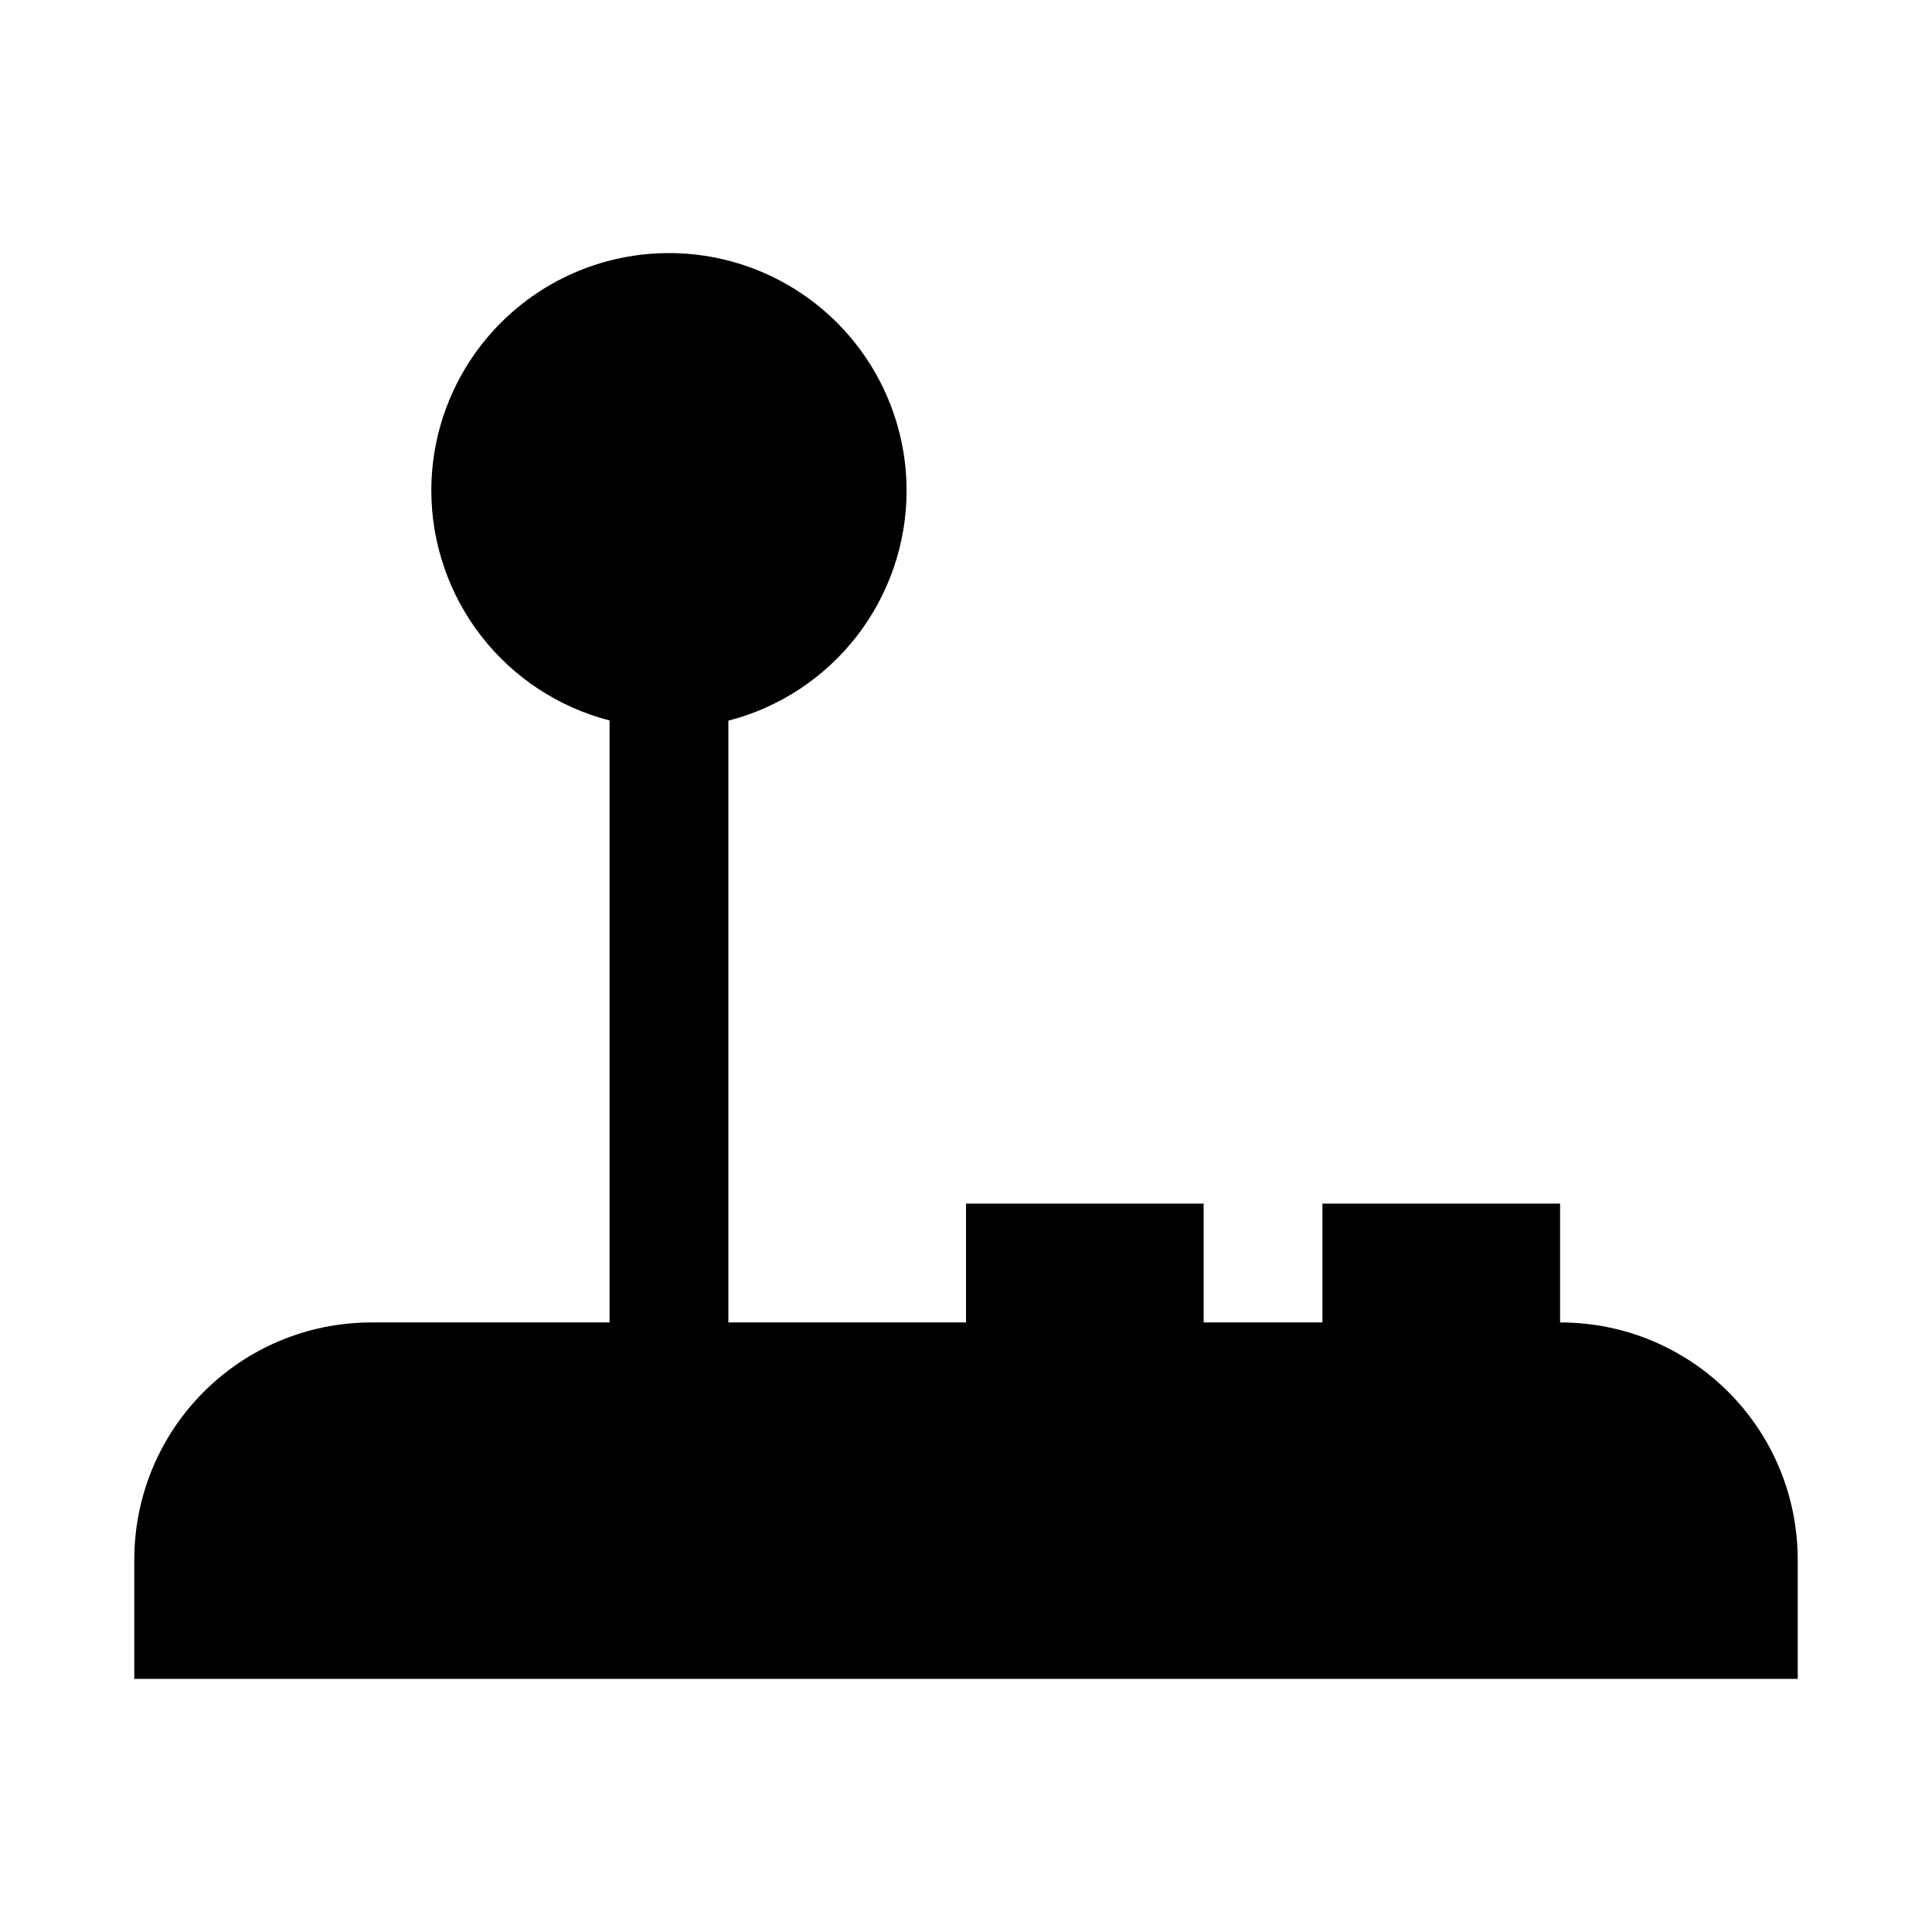<?xml version="1.0" encoding="UTF-8"?>
<!-- Uploaded to: ICON Repo, www.svgrepo.com, Generator: ICON Repo Mixer Tools -->
<svg fill="#000000" width="800px" height="800px" version="1.1" viewBox="144 144 512 512" xmlns="http://www.w3.org/2000/svg">
 <path d="m321.28 211.07c-16.703 0-32.719 6.633-44.531 18.445-11.809 11.809-18.445 27.828-18.445 44.531 0.023 13.945 4.672 27.488 13.219 38.508 8.547 11.02 20.512 18.891 34.016 22.375v159.53h-62.977c-34.891 0-62.977 28.086-62.977 62.977v31.488h440.83v-31.488c0-34.891-28.086-62.977-62.977-62.977v-31.484h-62.977v31.484h-31.484v-31.484h-62.977v31.484h-62.977v-159.47c13.512-3.488 25.484-11.367 34.031-22.398 8.551-11.031 13.191-24.59 13.199-38.547 0-16.703-6.633-32.723-18.445-44.531-11.809-11.812-27.828-18.445-44.531-18.445z"/>
</svg>